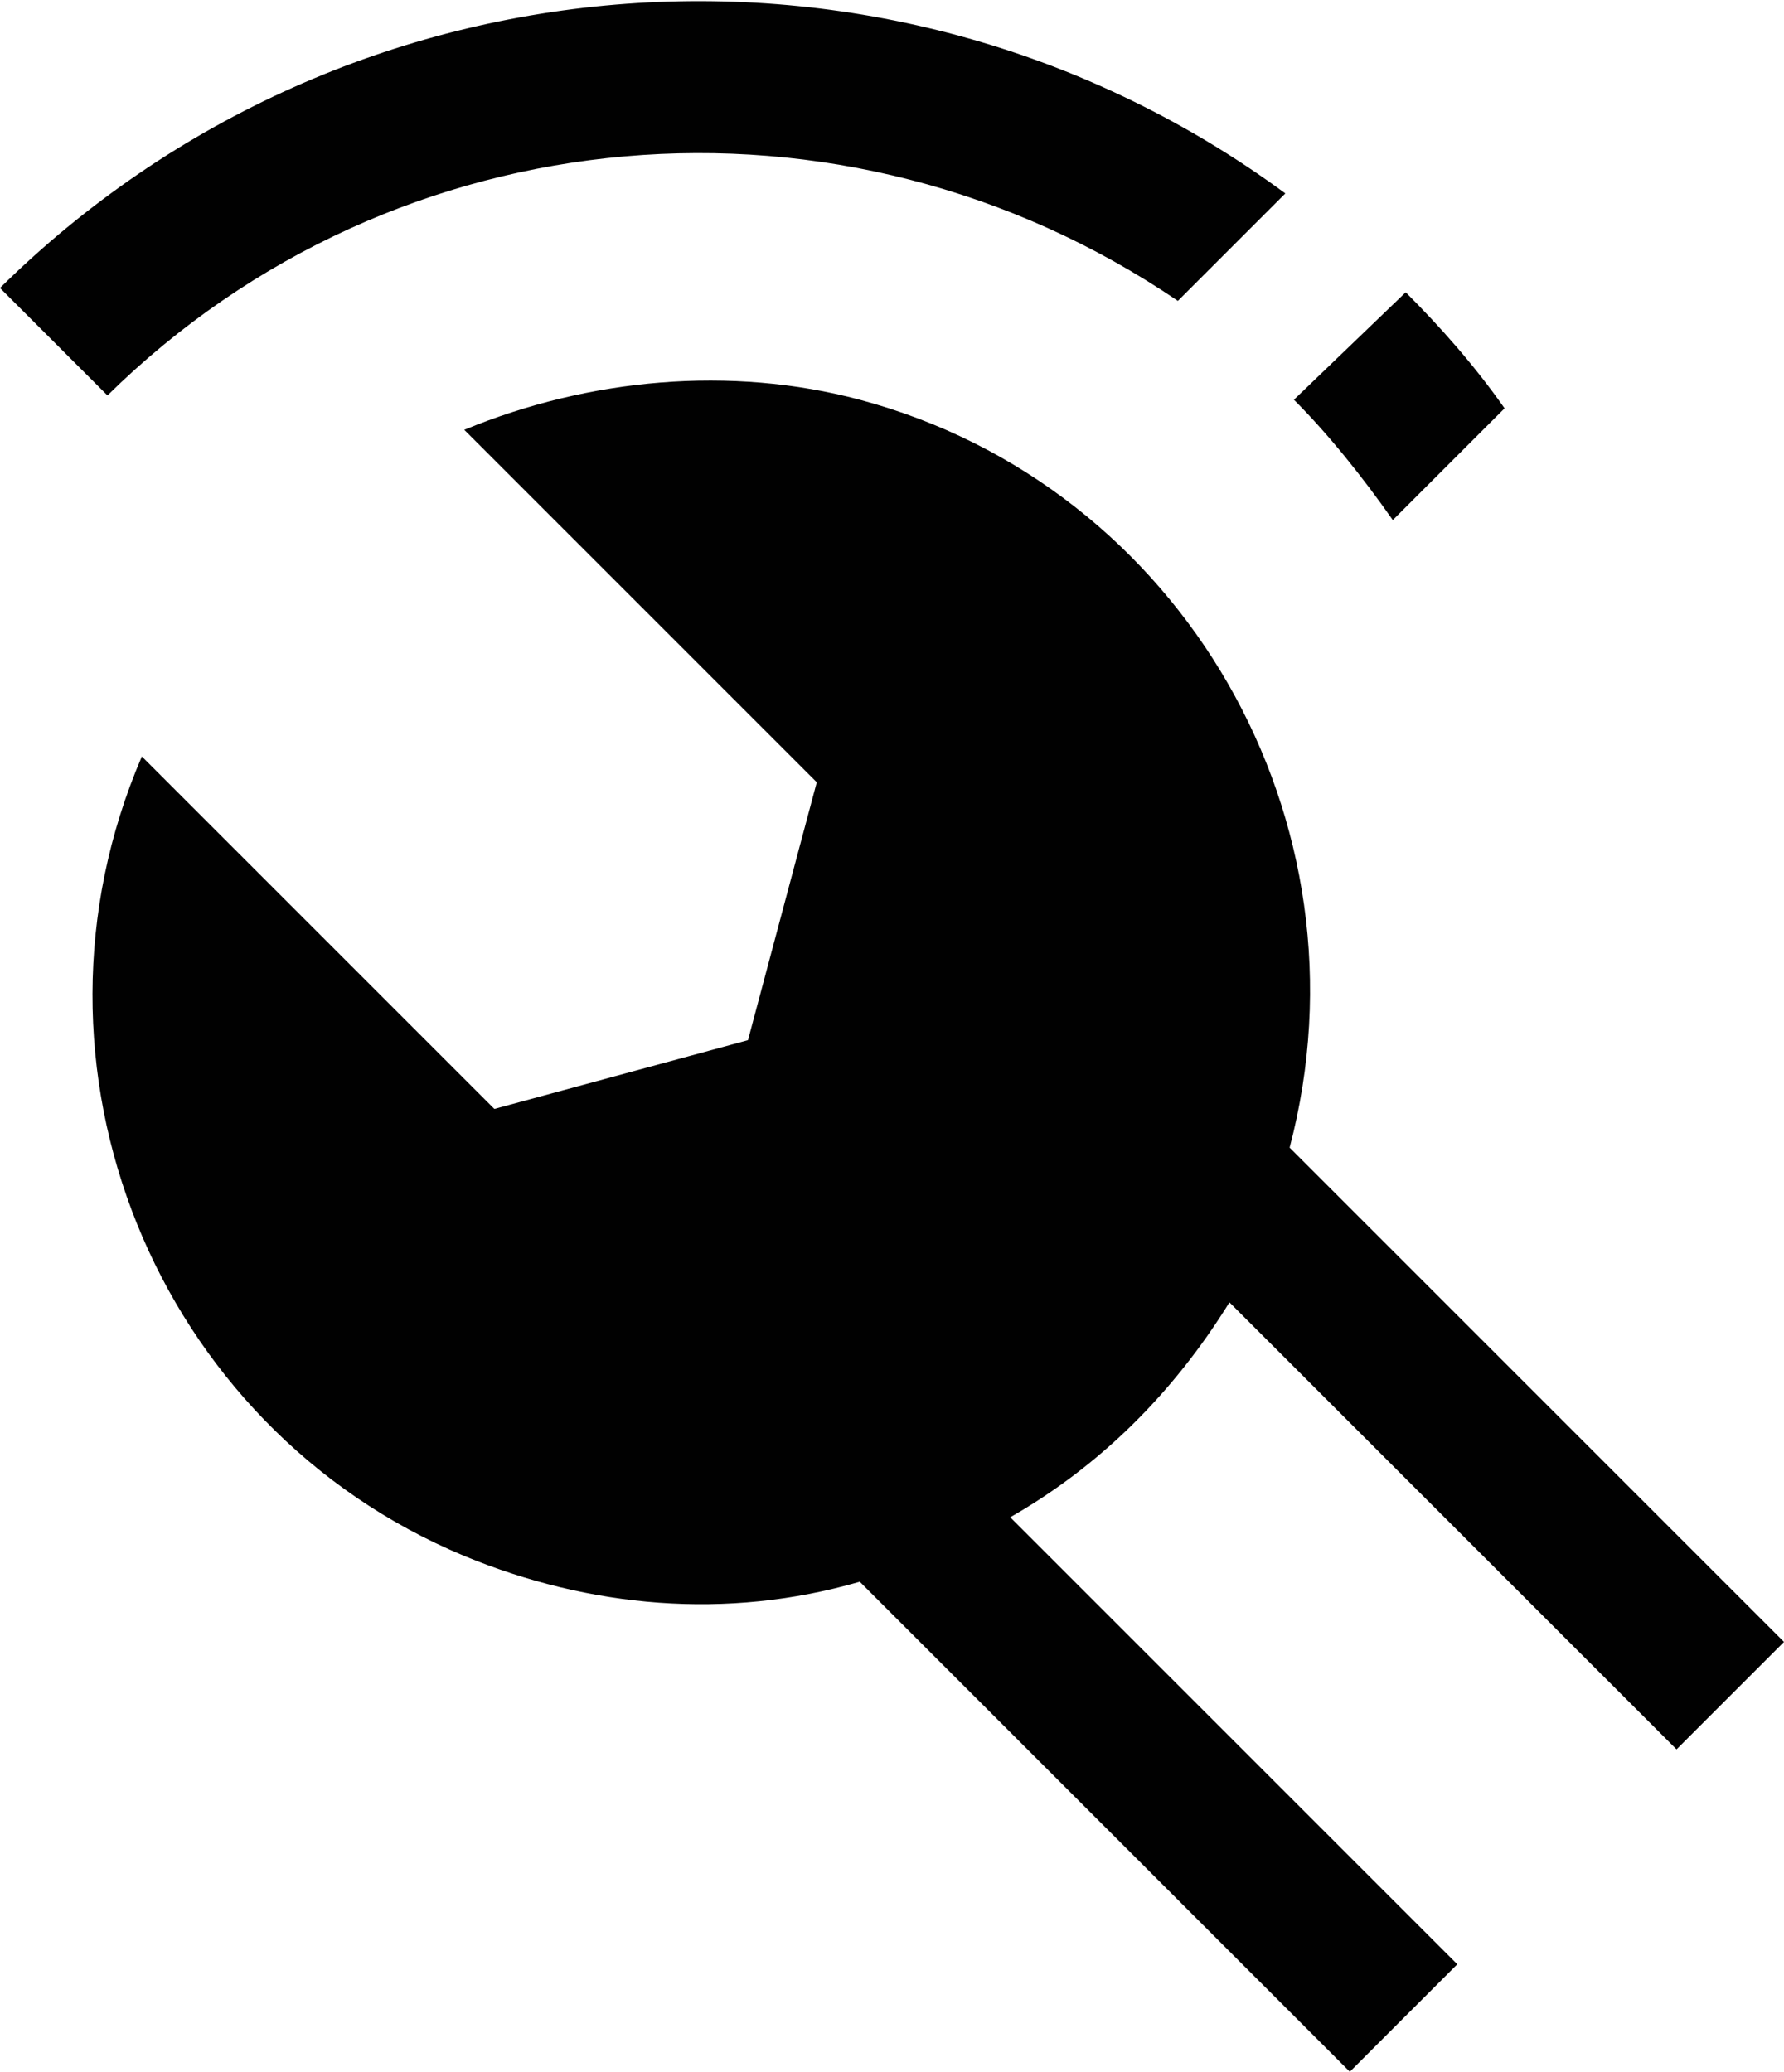 <?xml version="1.0" encoding="utf-8"?>
<!-- Generator: Adobe Illustrator 23.0.4, SVG Export Plug-In . SVG Version: 6.00 Build 0)  -->
<svg version="1.1" id="Ebene_1" xmlns="http://www.w3.org/2000/svg" xmlns:xlink="http://www.w3.org/1999/xlink" x="0px" y="0px"
	 viewBox="0 0 41.5 48.2" style="enable-background:new 0 0 41.5 48.2;" xml:space="preserve">
<style type="text/css">
	.st0{fill:#010101;}
</style>
<g>
	<g id="Ebene_1-2">
		<g id="Montageservice">
			<path class="st0" d="M35,9.5c-0.7-1-1.5-1.9-2.3-2.7l-2.6,2.5c0.8,0.8,1.6,1.8,2.3,2.8L35,9.5z"/>
			<path class="st0" d="M27.4,7l2.5-2.5C20.8-2.2,8.1-1.3,0,6.7l2.5,2.5C9.2,2.6,19.6,1.7,27.4,7z"/>
			<path class="st0" d="M28.6,30.3l10.4,10.4l2.5-2.5L30,26.7c2-7.6-2.5-15.4-10-17.4C17,8.5,13.7,8.8,10.8,10l8.2,8.2l-1.6,6
				l-5.9,1.6l-8.2-8.2c-3.1,7.2,0.3,15.6,7.5,18.6c2.9,1.2,6.1,1.5,9.2,0.6l11.4,11.4l2.5-2.5L23.5,35.3
				C25.6,34.1,27.3,32.4,28.6,30.3L28.6,30.3z"/>
		</g>
	</g>
</g>
</svg>
